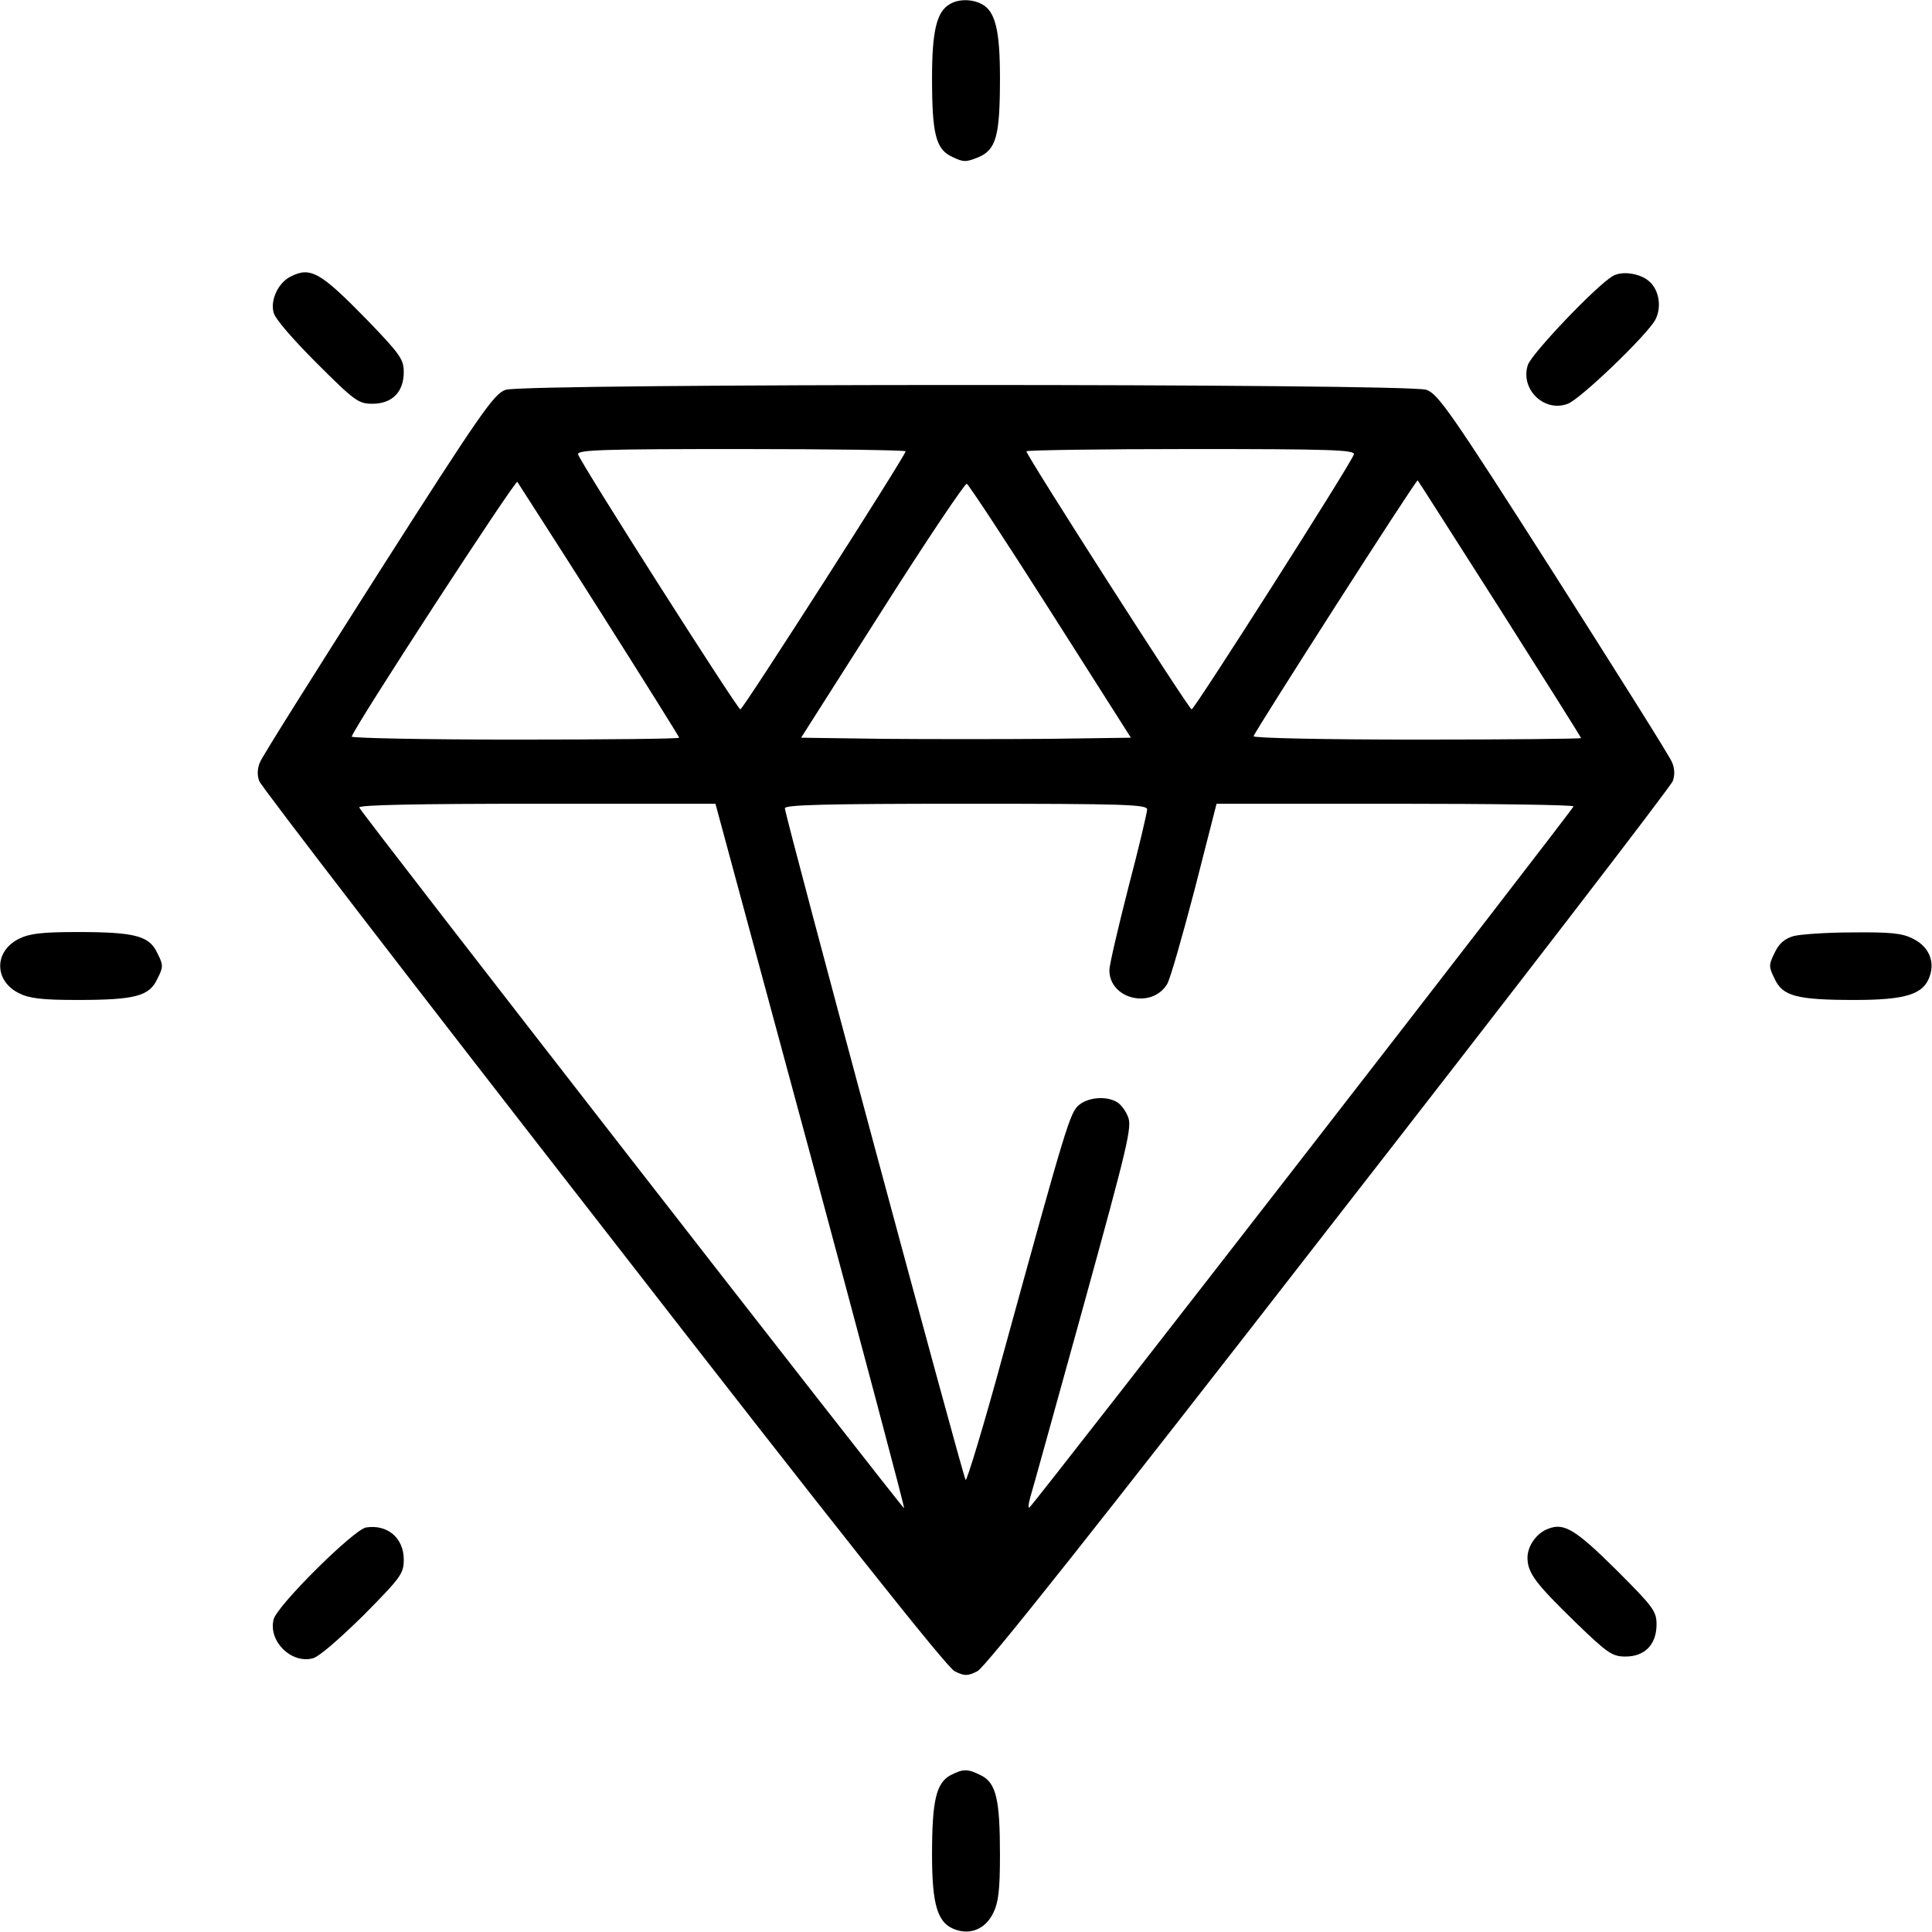 <?xml version="1.0" standalone="no"?>
<!DOCTYPE svg PUBLIC "-//W3C//DTD SVG 20010904//EN"
 "http://www.w3.org/TR/2001/REC-SVG-20010904/DTD/svg10.dtd">
<svg version="1.0" xmlns="http://www.w3.org/2000/svg"
 width="512pt" height="512pt" viewBox="0 0 512 512"
 preserveAspectRatio="xMidYMid meet">

<g transform="translate(0,512) scale(0.1,-0.1)"
fill="#000000" stroke="none">
<path d="M2517 5109 c-35 -20 -47 -72 -47 -196 0 -149 10 -189 54 -209 29 -14
36 -14 68 -1 48 20 58 56 58 210 0 126 -12 177 -48 196 -26 14 -62 14 -85 0z"/>
<path d="M770 4387 c-32 -16 -54 -61 -45 -95 3 -16 52 -72 114 -134 101 -101
111 -108 148 -108 52 0 83 31 83 84 0 33 -9 47 -97 138 -124 127 -150 142
-203 115z"/>
<path d="M4275 4389 c-43 -24 -215 -205 -226 -236 -21 -64 43 -127 106 -103
34 13 211 183 232 223 17 33 10 78 -16 101 -23 21 -71 29 -96 15z"/>
<path d="M1340 4087 c-31 -11 -63 -56 -338 -487 -166 -261 -308 -486 -313
-500 -7 -16 -8 -34 -2 -50 5 -14 415 -547 912 -1185 611 -787 911 -1165 931
-1174 26 -13 34 -13 60 0 20 9 320 387 931 1174 497 638 907 1171 912 1185 6
16 5 34 -2 50 -5 14 -147 239 -313 500 -275 431 -307 476 -338 487 -50 17
-2390 17 -2440 0z m1060 -163 c0 -11 -431 -684 -438 -684 -8 1 -426 657 -430
676 -3 12 69 14 432 14 240 0 436 -3 436 -6z m1188 -8 c-4 -19 -422 -675 -430
-676 -7 0 -438 673 -438 684 0 3 196 6 436 6 363 0 435 -2 432 -14z m-1999
-414 c116 -183 211 -335 211 -337 0 -3 -196 -5 -436 -5 -240 0 -434 4 -432 8
14 37 433 680 439 675 3 -5 102 -158 218 -341z m2386 4 c118 -186 215 -340
215 -342 0 -2 -196 -4 -436 -4 -244 0 -434 4 -432 9 8 20 431 681 435 678 2
-2 100 -156 218 -341z m-1191 -6 l213 -335 -218 -3 c-121 -1 -317 -1 -438 0
l-218 3 215 338 c118 186 219 336 224 335 5 -2 105 -154 222 -338z m-636
-1442 c138 -513 250 -934 248 -935 -3 -3 -1440 1844 -1444 1857 -3 7 160 10
470 10 l474 0 252 -932z m892 917 c0 -8 -22 -102 -50 -208 -27 -106 -50 -204
-50 -218 0 -77 112 -104 153 -37 8 13 40 125 73 251 l58 227 473 0 c260 0 473
-3 473 -7 0 -7 -1416 -1832 -1441 -1857 -5 -5 -4 6 1 25 6 19 69 247 141 507
118 428 130 477 118 503 -6 16 -20 34 -30 39 -28 16 -75 12 -99 -8 -24 -19
-33 -48 -201 -659 -51 -188 -97 -339 -100 -335 -7 8 -479 1761 -479 1780 0 9
103 12 480 12 420 0 480 -2 480 -15z"/>
<path d="M50 2632 c-66 -33 -66 -111 0 -144 28 -14 61 -18 155 -18 153 0 191
10 212 56 16 31 16 37 0 68 -21 46 -59 56 -212 56 -94 0 -127 -4 -155 -18z"/>
<path d="M4752 2639 c-23 -7 -38 -20 -49 -44 -16 -32 -16 -37 0 -69 21 -46 59
-56 212 -56 136 0 183 15 199 63 14 40 -3 79 -44 99 -28 15 -60 18 -160 17
-69 0 -140 -5 -158 -10z"/>
<path d="M970 1072 c-32 -5 -237 -208 -245 -244 -14 -57 46 -117 103 -103 16
3 72 52 135 114 100 101 107 111 107 148 0 57 -43 94 -100 85z"/>
<path d="M4104 1069 c-32 -11 -57 -47 -56 -79 1 -40 23 -68 131 -173 82 -79
94 -87 129 -87 51 0 82 32 82 85 0 35 -8 46 -107 145 -107 106 -138 125 -179
109z"/>
<path d="M2518 415 c-37 -21 -48 -67 -48 -210 0 -136 15 -183 63 -199 40 -14
79 3 99 44 14 28 18 61 18 155 0 146 -10 190 -50 210 -36 18 -47 18 -82 0z"/>
</g>
</svg>
